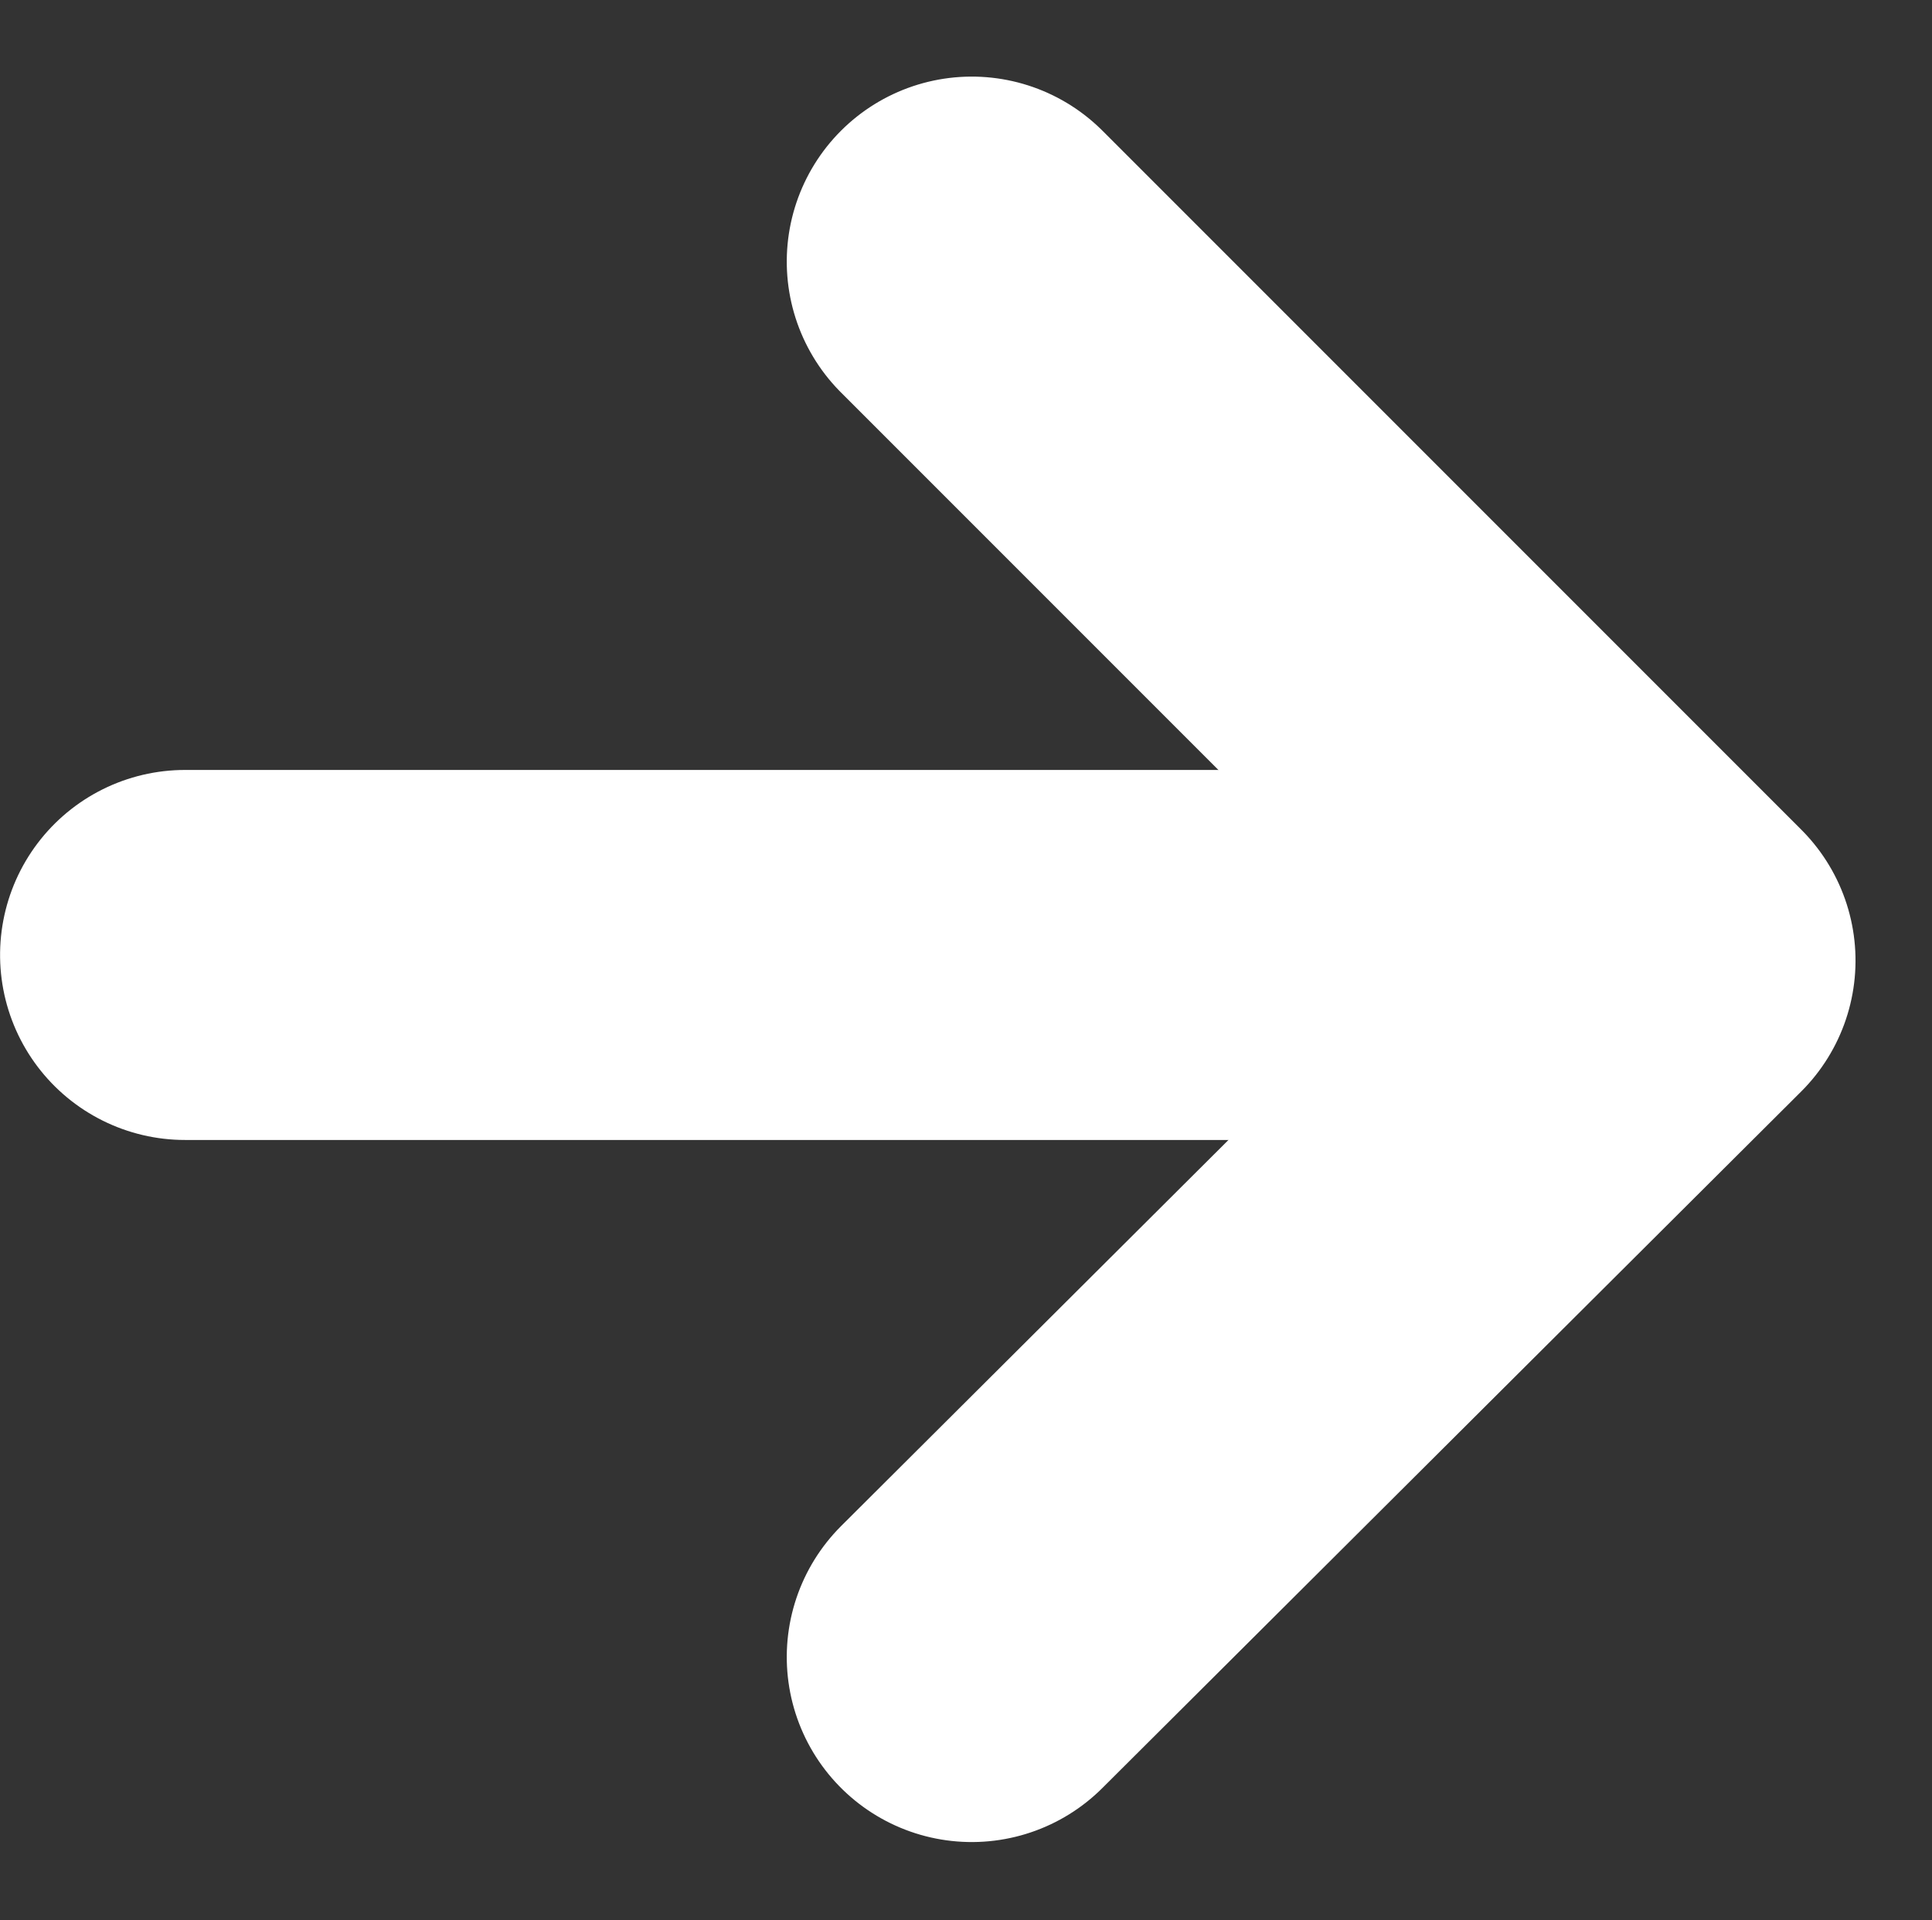 <svg xmlns="http://www.w3.org/2000/svg" width="15.667" height="15.568" viewBox="0 0 15.667 15.568"><rect x="0" y="0" width="15.667" height="15.568" fill="#333333" stroke="none"/><defs><style>.a,.b{fill:none;stroke:#fff;stroke-linecap:round;stroke-width:3px;}.b{stroke-linejoin:round;}</style></defs><g transform="translate(7.501 1.742) rotate(45)"><path class="a" d="M0,0V9" transform="translate(6.364 2.122) rotate(45)"/><path class="b" d="M0,0H8.014L8,8" transform="translate(0.536 0)"/></g></svg>
